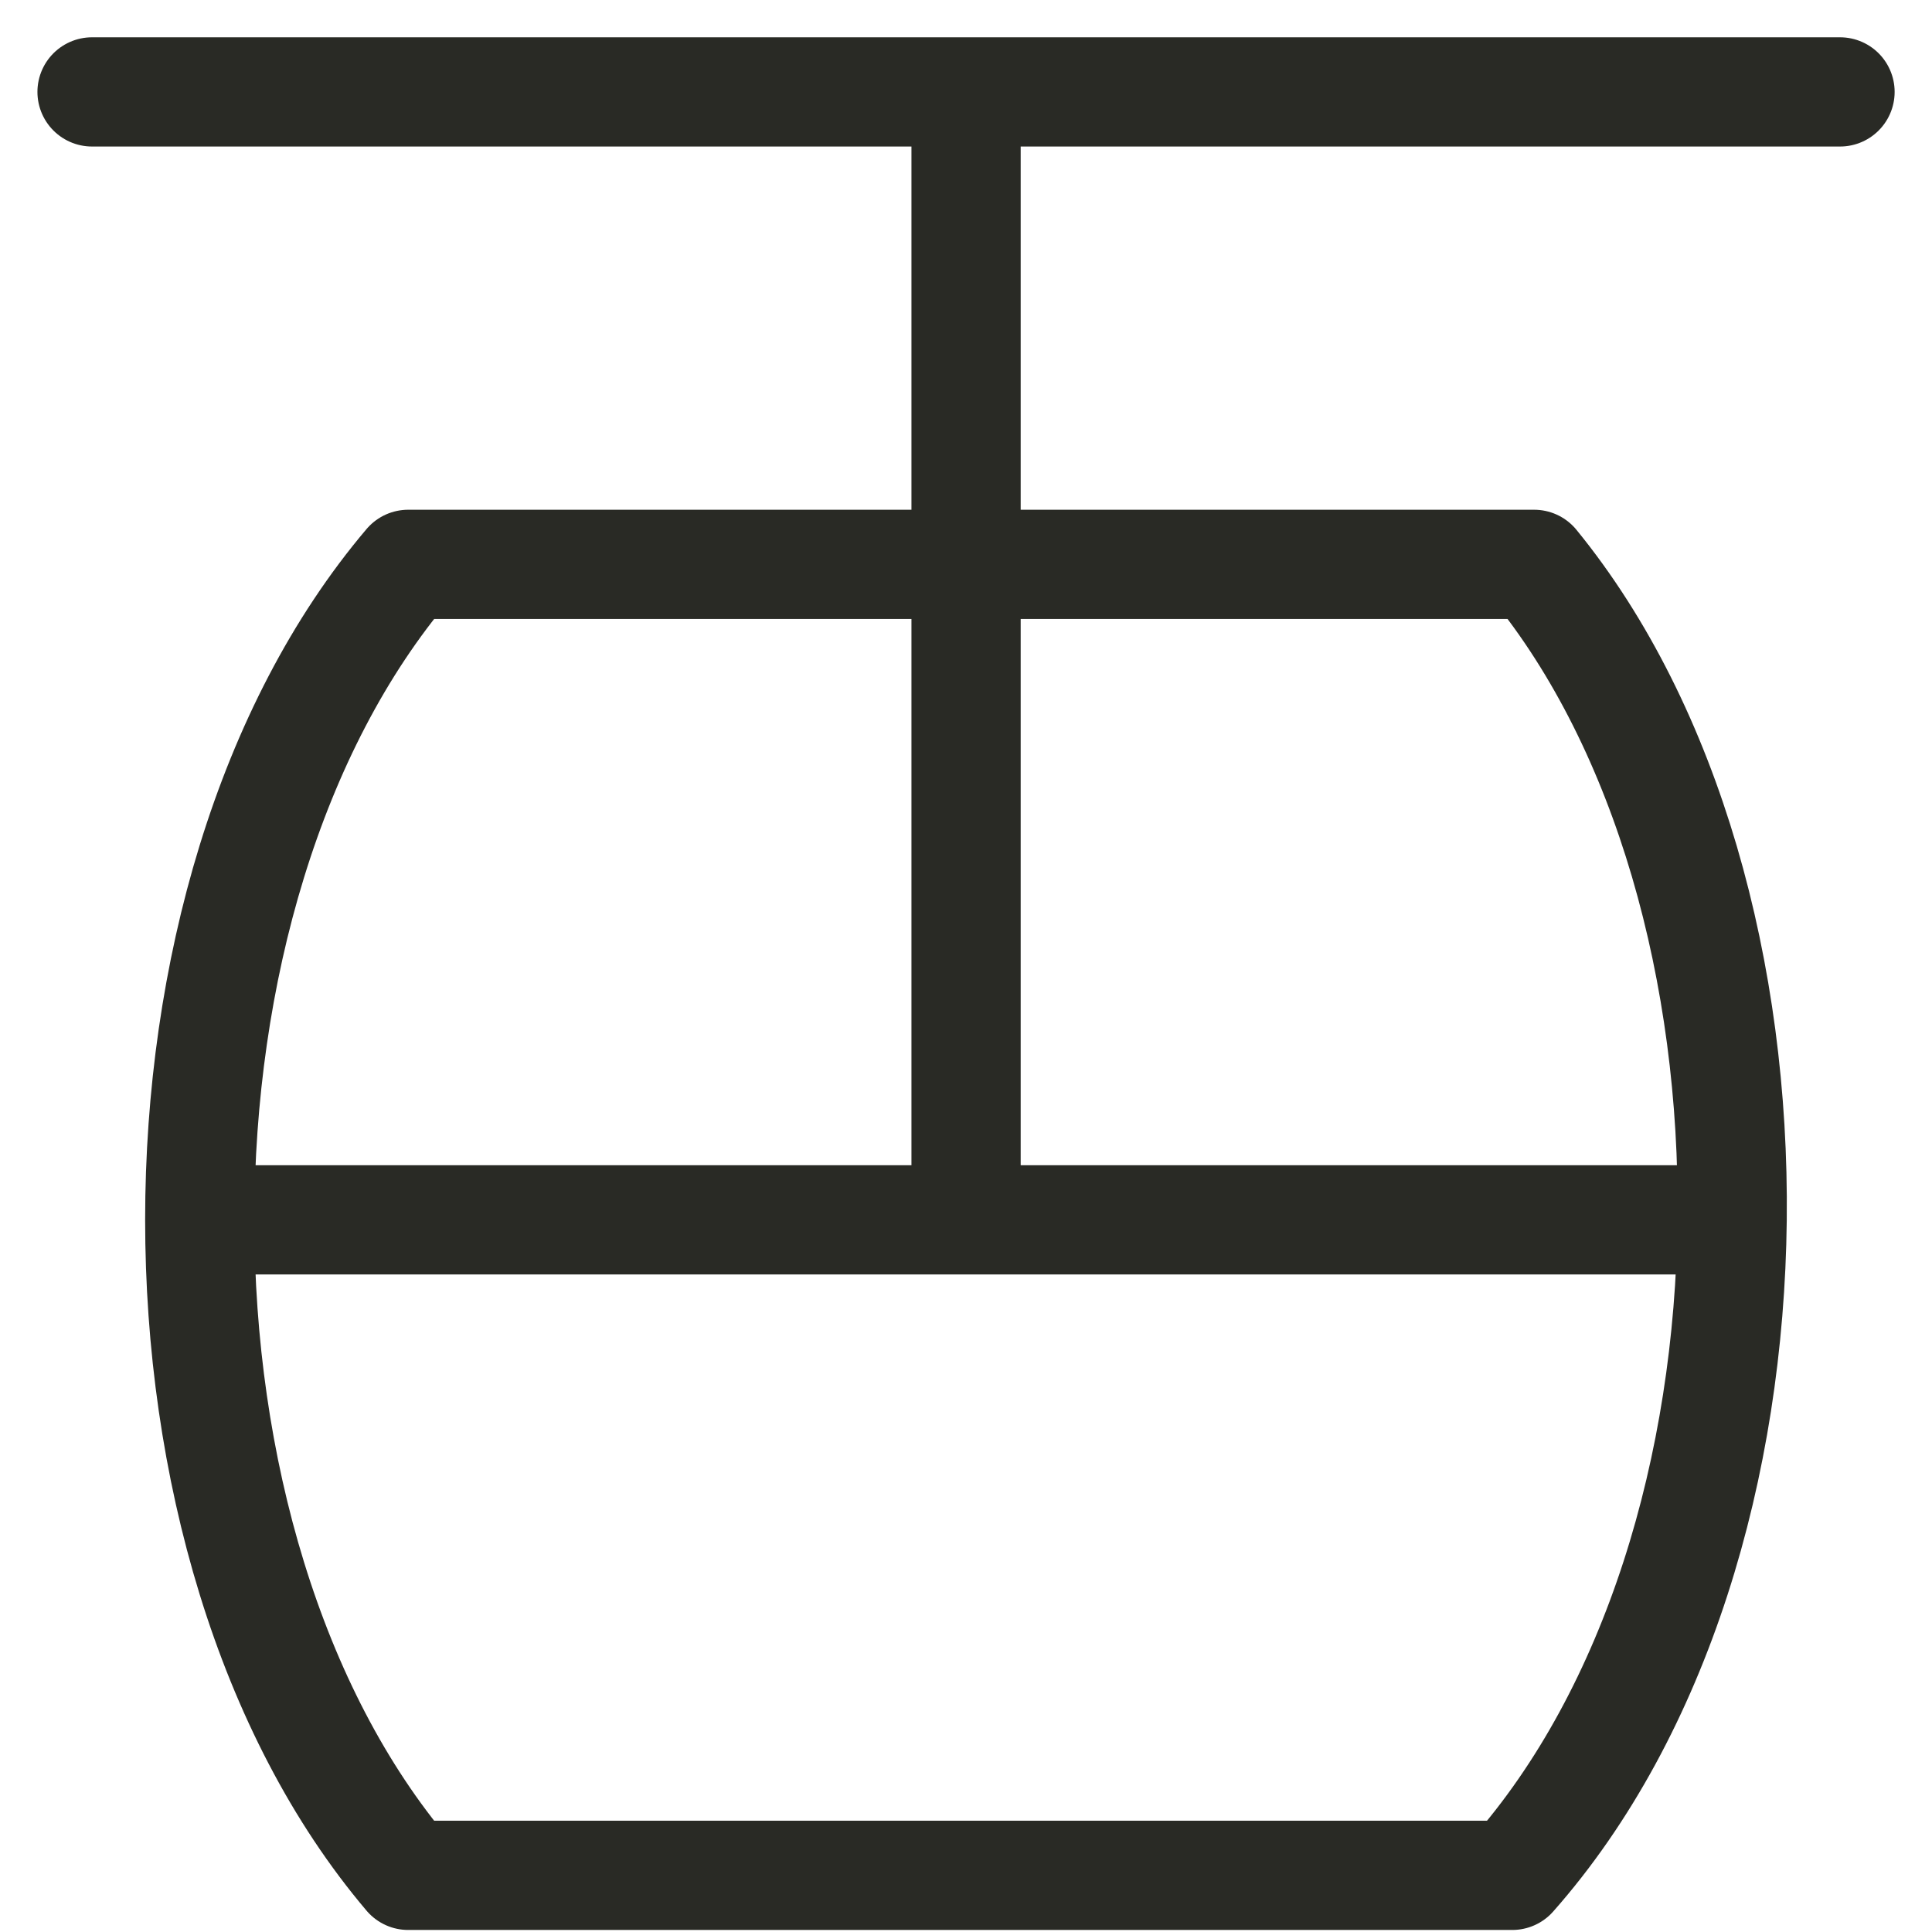 <svg width="28" height="28" viewBox="0 0 28 28" fill="none" xmlns="http://www.w3.org/2000/svg">
<path d="M1.334 1.332H26.667M14.001 1.845V17.679M2.917 17.679H25.084M5.916 8.179H22.234C26.113 12.929 26.113 22.429 21.917 27.179H5.916C1.888 22.429 1.888 12.929 5.916 8.179Z" stroke="#292A25" stroke-width="1.583" stroke-linecap="round" stroke-linejoin="round"/>
</svg>
